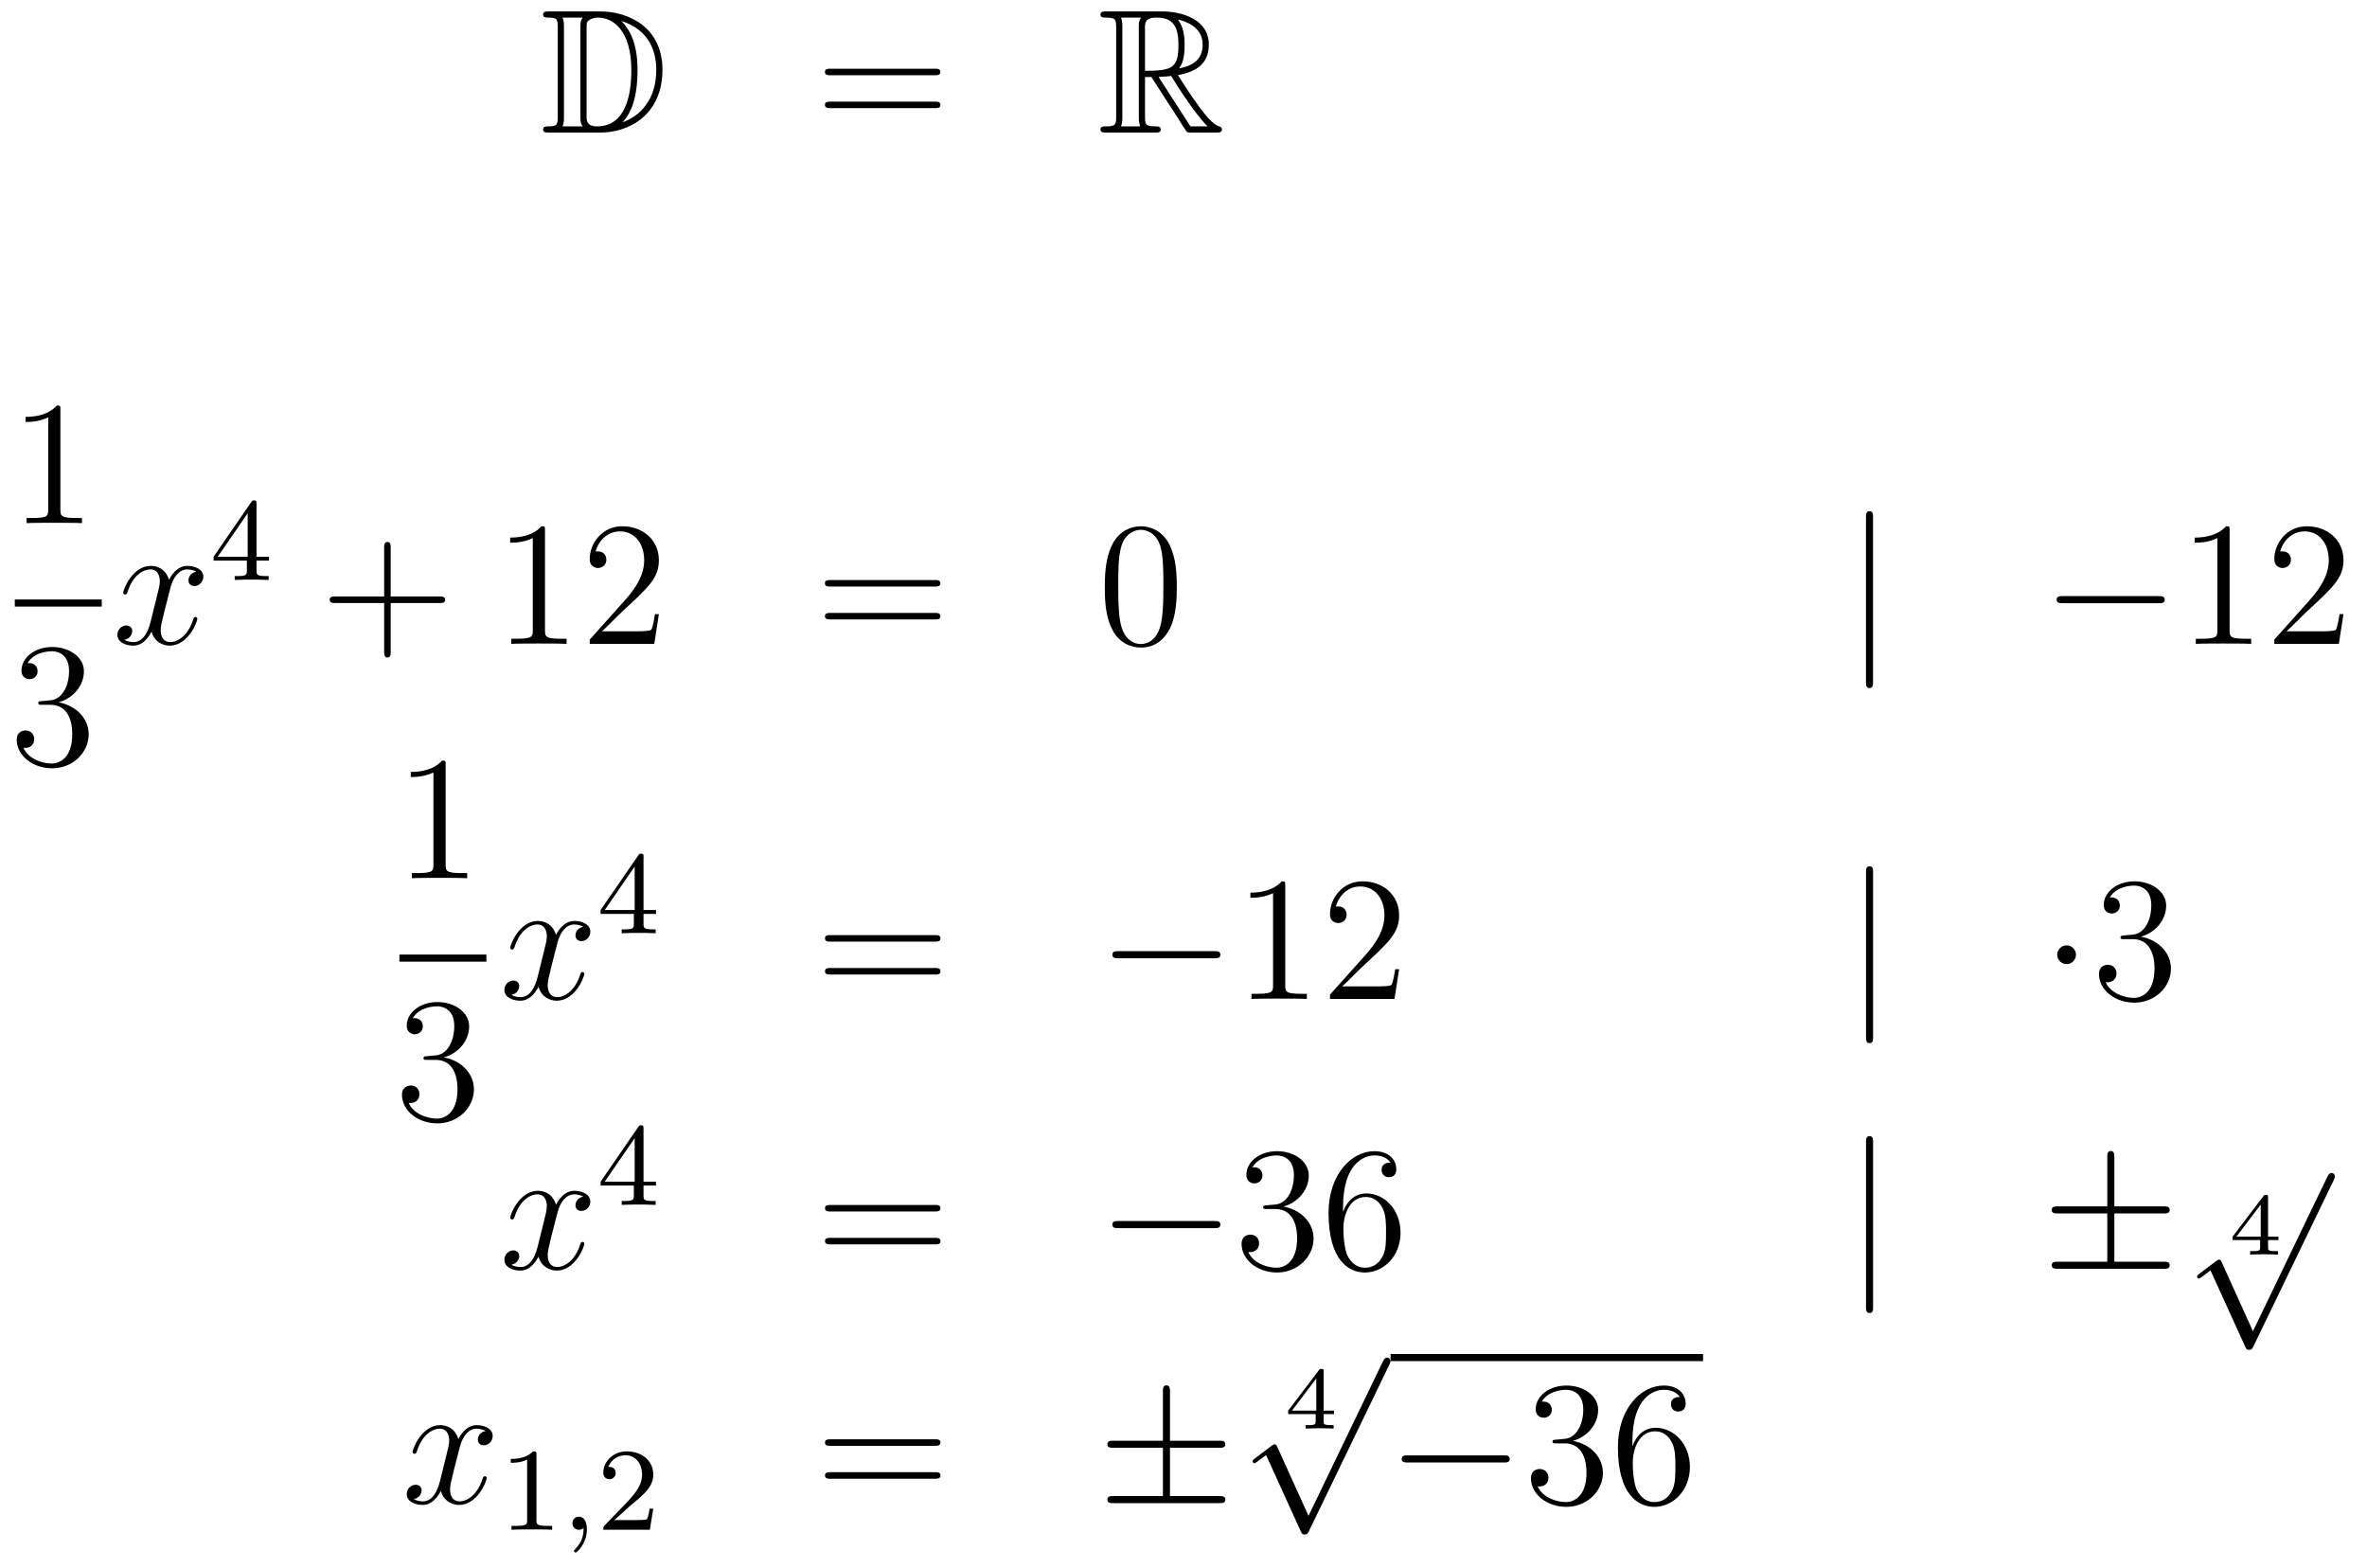 <?xml version='1.0'?>
<!-- This file was generated by dvisvgm 1.14.1 -->
<svg height='106pt' version='1.1' viewBox='0 -106 160 106' width='160pt' xmlns='http://www.w3.org/2000/svg' xmlns:xlink='http://www.w3.org/1999/xlink'>
<g id='page1'>
<g transform='matrix(1 0 0 1 -134 559)'>
<path d='M171.118 -664.228C170.903 -664.228 170.711 -664.228 170.711 -664.013C170.711 -663.81 170.938 -663.81 171.034 -663.81C171.656 -663.81 171.703 -663.714 171.703 -663.129V-657.14C171.703 -656.554 171.656 -656.458 171.046 -656.458C170.927 -656.458 170.711 -656.458 170.711 -656.255C170.711 -656.04 170.903 -656.04 171.118 -656.04H174.561C176.652 -656.04 178.78 -657.343 178.78 -660.284C178.78 -663.141 176.509 -664.228 174.573 -664.228H171.118ZM176.031 -663.571C177.74 -663.021 178.362 -661.706 178.362 -660.284C178.362 -658.252 177.262 -657.152 176.079 -656.733C176.856 -657.546 177.095 -658.873 177.095 -660.26C177.095 -661.981 176.628 -662.926 176.019 -663.571H176.031ZM172.026 -656.458C172.122 -656.673 172.122 -656.96 172.122 -657.116V-663.153C172.122 -663.308 172.122 -663.595 172.026 -663.81H173.389C173.233 -663.631 173.233 -663.368 173.233 -663.201V-657.068C173.233 -656.889 173.233 -656.65 173.389 -656.458H172.026ZM173.652 -663.165C173.652 -663.427 173.652 -663.535 173.867 -663.667C173.975 -663.75 174.19 -663.81 174.441 -663.81C175.445 -663.81 176.676 -662.926 176.676 -660.26C176.676 -658.742 176.366 -656.458 174.357 -656.458C173.652 -656.458 173.652 -656.877 173.652 -657.104V-663.165Z' fill-rule='evenodd'/>
<path d='M197.185 -659.913C197.353 -659.913 197.568 -659.913 197.568 -660.128C197.568 -660.355 197.365 -660.355 197.185 -660.355H190.145C189.977 -660.355 189.762 -660.355 189.762 -660.14C189.762 -659.913 189.966 -659.913 190.145 -659.913H197.185ZM197.185 -657.69C197.353 -657.69 197.568 -657.69 197.568 -657.905C197.568 -658.132 197.365 -658.132 197.185 -658.132H190.145C189.977 -658.132 189.762 -658.132 189.762 -657.917C189.762 -657.69 189.966 -657.69 190.145 -657.69H197.185Z' fill-rule='evenodd'/>
<path d='M211.398 -659.793H211.828L213.622 -657.02C213.74 -656.829 214.027 -656.363 214.159 -656.183C214.243 -656.04 214.278 -656.04 214.554 -656.04H216.203C216.419 -656.04 216.598 -656.04 216.598 -656.255C216.598 -656.351 216.526 -656.434 216.419 -656.458C215.976 -656.554 215.39 -657.343 215.104 -657.726C215.02 -657.845 214.422 -658.634 213.622 -659.925C214.685 -660.116 215.713 -660.571 215.713 -661.993C215.713 -663.655 213.955 -664.228 212.545 -664.228H208.792C208.577 -664.228 208.385 -664.228 208.385 -664.013C208.385 -663.81 208.613 -663.81 208.708 -663.81C209.389 -663.81 209.449 -663.727 209.449 -663.129V-657.14C209.449 -656.542 209.389 -656.458 208.708 -656.458C208.613 -656.458 208.385 -656.458 208.385 -656.255C208.385 -656.04 208.577 -656.04 208.792 -656.04H212.068C212.282 -656.04 212.461 -656.04 212.461 -656.255C212.461 -656.458 212.258 -656.458 212.126 -656.458C211.446 -656.458 211.398 -656.554 211.398 -657.14V-659.793ZM213.704 -660.379C214.039 -660.822 214.075 -661.455 214.075 -661.981C214.075 -662.555 214.003 -663.188 213.622 -663.679C214.111 -663.571 215.294 -663.201 215.294 -661.993C215.294 -661.216 214.936 -660.607 213.704 -660.379ZM211.398 -663.165C211.398 -663.416 211.398 -663.81 212.138 -663.81C213.155 -663.81 213.658 -663.392 213.658 -661.981C213.658 -660.439 213.287 -660.212 211.398 -660.212V-663.165ZM209.772 -656.458C209.867 -656.673 209.867 -657.008 209.867 -657.116V-663.153C209.867 -663.272 209.867 -663.595 209.772 -663.81H211.134C210.979 -663.619 210.979 -663.38 210.979 -663.201V-657.116C210.979 -656.996 210.979 -656.673 211.075 -656.458H209.772ZM212.318 -659.793C212.401 -659.806 212.449 -659.817 212.545 -659.817C212.724 -659.817 212.987 -659.841 213.167 -659.865C213.346 -659.578 214.637 -657.451 215.629 -656.458H214.47L212.318 -659.793Z' fill-rule='evenodd'/>
<path d='M138.083 -637.302C138.083 -637.578 138.083 -637.589 137.844 -637.589C137.557 -637.267 136.959 -636.824 135.728 -636.824V-636.478C136.003 -636.478 136.6 -636.478 137.258 -636.788V-630.56C137.258 -630.13 137.222 -629.987 136.17 -629.987H135.8V-629.64C136.122 -629.664 137.282 -629.664 137.676 -629.664C138.071 -629.664 139.218 -629.664 139.541 -629.64V-629.987H139.171C138.119 -629.987 138.083 -630.13 138.083 -630.56V-637.302Z' fill-rule='evenodd'/>
<path d='M135 -624H140.879V-624.48H135'/>
<path d='M136.84 -617.612C136.636 -617.6 136.588 -617.587 136.588 -617.48C136.588 -617.361 136.648 -617.361 136.863 -617.361H137.413C138.429 -617.361 138.884 -616.524 138.884 -615.376C138.884 -613.81 138.071 -613.392 137.485 -613.392C136.911 -613.392 135.931 -613.667 135.584 -614.456C135.967 -614.396 136.313 -614.611 136.313 -615.041C136.313 -615.388 136.062 -615.627 135.728 -615.627C135.441 -615.627 135.13 -615.46 135.13 -615.006C135.13 -613.942 136.194 -613.069 137.521 -613.069C138.943 -613.069 139.995 -614.157 139.995 -615.364C139.995 -616.464 139.111 -617.325 137.963 -617.528C139.003 -617.827 139.673 -618.699 139.673 -619.632C139.673 -620.576 138.693 -621.269 137.533 -621.269C136.338 -621.269 135.453 -620.54 135.453 -619.668C135.453 -619.189 135.823 -619.094 136.003 -619.094C136.254 -619.094 136.541 -619.273 136.541 -619.632C136.541 -620.014 136.254 -620.182 135.991 -620.182C135.919 -620.182 135.895 -620.182 135.859 -620.17C136.313 -620.982 137.437 -620.982 137.497 -620.982C137.892 -620.982 138.668 -620.803 138.668 -619.632C138.668 -619.405 138.633 -618.735 138.286 -618.221C137.928 -617.695 137.521 -617.659 137.198 -617.647L136.84 -617.612Z' fill-rule='evenodd'/>
<path d='M147.266 -626.357C146.884 -626.286 146.74 -625.999 146.74 -625.772C146.74 -625.485 146.967 -625.389 147.135 -625.389C147.493 -625.389 147.744 -625.7 147.744 -626.022C147.744 -626.525 147.171 -626.752 146.668 -626.752C145.939 -626.752 145.533 -626.034 145.425 -625.807C145.15 -626.704 144.409 -626.752 144.194 -626.752C142.975 -626.752 142.329 -625.186 142.329 -624.923C142.329 -624.875 142.377 -624.815 142.461 -624.815C142.556 -624.815 142.58 -624.887 142.604 -624.935C143.011 -626.262 143.812 -626.513 144.158 -626.513C144.696 -626.513 144.804 -626.011 144.804 -625.724C144.804 -625.461 144.732 -625.186 144.588 -624.612L144.182 -622.974C144.003 -622.257 143.656 -621.6 143.022 -621.6C142.963 -621.6 142.664 -621.6 142.413 -621.755C142.843 -621.839 142.939 -622.197 142.939 -622.341C142.939 -622.58 142.76 -622.723 142.533 -622.723C142.246 -622.723 141.935 -622.472 141.935 -622.09C141.935 -621.588 142.497 -621.36 143.011 -621.36C143.584 -621.36 143.991 -621.815 144.242 -622.305C144.433 -621.6 145.031 -621.36 145.473 -621.36C146.693 -621.36 147.338 -622.927 147.338 -623.189C147.338 -623.249 147.29 -623.297 147.218 -623.297C147.111 -623.297 147.099 -623.237 147.063 -623.142C146.74 -622.09 146.047 -621.6 145.509 -621.6C145.091 -621.6 144.863 -621.91 144.863 -622.4C144.863 -622.663 144.911 -622.855 145.103 -623.644L145.521 -625.269C145.7 -625.987 146.107 -626.513 146.657 -626.513C146.681 -626.513 147.015 -626.513 147.266 -626.357Z' fill-rule='evenodd'/>
<path d='M151.34 -630.956C151.34 -631.115 151.34 -631.179 151.172 -631.179C151.069 -631.179 151.061 -631.171 150.981 -631.059L148.439 -627.37V-627.107H150.686V-626.445C150.686 -626.151 150.662 -626.063 150.049 -626.063H149.865V-625.8C150.543 -625.824 150.559 -625.824 151.013 -625.824S151.483 -625.824 152.16 -625.8V-626.063H151.977C151.363 -626.063 151.34 -626.151 151.34 -626.445V-627.107H152.184V-627.37H151.34V-630.956ZM150.742 -630.31V-627.37H148.718L150.742 -630.31Z' fill-rule='evenodd'/>
<path d='M160.41 -624.241H163.709C163.876 -624.241 164.092 -624.241 164.092 -624.457C164.092 -624.684 163.888 -624.684 163.709 -624.684H160.41V-627.983C160.41 -628.15 160.41 -628.366 160.194 -628.366C159.968 -628.366 159.968 -628.162 159.968 -627.983V-624.684H156.668C156.501 -624.684 156.286 -624.684 156.286 -624.468C156.286 -624.241 156.489 -624.241 156.668 -624.241H159.968V-620.942C159.968 -620.775 159.968 -620.56 160.182 -620.56C160.41 -620.56 160.41 -620.763 160.41 -620.942V-624.241Z' fill-rule='evenodd'/>
<path d='M170.84 -629.142C170.84 -629.418 170.84 -629.429 170.601 -629.429C170.314 -629.107 169.716 -628.664 168.485 -628.664V-628.318C168.76 -628.318 169.358 -628.318 170.015 -628.628V-622.4C170.015 -621.97 169.979 -621.827 168.927 -621.827H168.557V-621.48C168.879 -621.504 170.039 -621.504 170.433 -621.504C170.828 -621.504 171.976 -621.504 172.298 -621.48V-621.827H171.928C170.876 -621.827 170.84 -621.97 170.84 -622.4V-629.142ZM178.537 -623.488H178.274C178.238 -623.285 178.142 -622.627 178.023 -622.436C177.939 -622.329 177.258 -622.329 176.899 -622.329H174.688C175.011 -622.604 175.74 -623.369 176.051 -623.656C177.867 -625.329 178.537 -625.951 178.537 -627.134C178.537 -628.509 177.449 -629.429 176.062 -629.429C174.676 -629.429 173.863 -628.246 173.863 -627.218C173.863 -626.608 174.389 -626.608 174.425 -626.608C174.676 -626.608 174.987 -626.787 174.987 -627.17C174.987 -627.505 174.759 -627.732 174.425 -627.732C174.317 -627.732 174.293 -627.732 174.257 -627.72C174.485 -628.533 175.13 -629.083 175.907 -629.083C176.923 -629.083 177.545 -628.234 177.545 -627.134C177.545 -626.118 176.959 -625.233 176.278 -624.468L173.863 -621.767V-621.48H178.226L178.537 -623.488Z' fill-rule='evenodd'/>
<path d='M197.184 -625.353C197.351 -625.353 197.567 -625.353 197.567 -625.568C197.567 -625.795 197.364 -625.795 197.184 -625.795H190.143C189.976 -625.795 189.761 -625.795 189.761 -625.58C189.761 -625.353 189.964 -625.353 190.143 -625.353H197.184ZM197.184 -623.13C197.351 -623.13 197.567 -623.13 197.567 -623.345C197.567 -623.572 197.364 -623.572 197.184 -623.572H190.143C189.976 -623.572 189.761 -623.572 189.761 -623.357C189.761 -623.13 189.964 -623.13 190.143 -623.13H197.184Z' fill-rule='evenodd'/>
<path d='M213.547 -625.305C213.547 -626.298 213.488 -627.266 213.058 -628.174C212.568 -629.167 211.706 -629.429 211.121 -629.429C210.427 -629.429 209.579 -629.083 209.136 -628.091C208.802 -627.337 208.682 -626.596 208.682 -625.305C208.682 -624.146 208.766 -623.273 209.196 -622.424C209.663 -621.516 210.487 -621.229 211.109 -621.229C212.149 -621.229 212.747 -621.851 213.094 -622.544C213.523 -623.44 213.547 -624.612 213.547 -625.305ZM211.109 -621.468C210.726 -621.468 209.95 -621.683 209.722 -622.986C209.591 -623.703 209.591 -624.612 209.591 -625.449C209.591 -626.429 209.591 -627.313 209.782 -628.019C209.986 -628.82 210.595 -629.19 211.109 -629.19C211.564 -629.19 212.256 -628.915 212.484 -627.888C212.639 -627.206 212.639 -626.262 212.639 -625.449C212.639 -624.648 212.639 -623.739 212.508 -623.01C212.281 -621.695 211.528 -621.468 211.109 -621.468Z' fill-rule='evenodd'/>
<path d='M260.611 -630.015C260.611 -630.23 260.611 -630.446 260.372 -630.446C260.134 -630.446 260.134 -630.23 260.134 -630.015V-618.922C260.134 -618.707 260.134 -618.492 260.372 -618.492C260.611 -618.492 260.611 -618.707 260.611 -618.922V-630.015Z' fill-rule='evenodd'/>
<path d='M279.908 -624.229C280.111 -624.229 280.327 -624.229 280.327 -624.468C280.327 -624.708 280.111 -624.708 279.908 -624.708H273.442C273.238 -624.708 273.023 -624.708 273.023 -624.468C273.023 -624.229 273.238 -624.229 273.442 -624.229H279.908Z' fill-rule='evenodd'/>
<path d='M284.712 -629.142C284.712 -629.418 284.712 -629.429 284.472 -629.429C284.185 -629.107 283.588 -628.664 282.356 -628.664V-628.318C282.631 -628.318 283.229 -628.318 283.886 -628.628V-622.4C283.886 -621.97 283.85 -621.827 282.799 -621.827H282.428V-621.48C282.751 -621.504 283.91 -621.504 284.305 -621.504C284.7 -621.504 285.847 -621.504 286.17 -621.48V-621.827H285.799C284.748 -621.827 284.712 -621.97 284.712 -622.4V-629.142ZM292.409 -623.488H292.146C292.11 -623.285 292.014 -622.627 291.894 -622.436C291.811 -622.329 291.13 -622.329 290.771 -622.329H288.559C288.882 -622.604 289.612 -623.369 289.922 -623.656C291.739 -625.329 292.409 -625.951 292.409 -627.134C292.409 -628.509 291.32 -629.429 289.934 -629.429C288.547 -629.429 287.735 -628.246 287.735 -627.218C287.735 -626.608 288.26 -626.608 288.296 -626.608C288.547 -626.608 288.858 -626.787 288.858 -627.17C288.858 -627.505 288.631 -627.732 288.296 -627.732C288.188 -627.732 288.164 -627.732 288.128 -627.72C288.356 -628.533 289.002 -629.083 289.778 -629.083C290.795 -629.083 291.416 -628.234 291.416 -627.134C291.416 -626.118 290.831 -625.233 290.149 -624.468L287.735 -621.767V-621.48H292.098L292.409 -623.488Z' fill-rule='evenodd'/>
<path d='M164.123 -613.302C164.123 -613.578 164.123 -613.589 163.884 -613.589C163.597 -613.267 162.999 -612.824 161.768 -612.824V-612.478C162.043 -612.478 162.64 -612.478 163.298 -612.788V-606.56C163.298 -606.13 163.262 -605.987 162.21 -605.987H161.84V-605.64C162.162 -605.664 163.322 -605.664 163.716 -605.664C164.111 -605.664 165.258 -605.664 165.581 -605.64V-605.987H165.211C164.159 -605.987 164.123 -606.13 164.123 -606.56V-613.302Z' fill-rule='evenodd'/>
<path d='M161 -600H166.879V-600.48H161'/>
<path d='M162.88 -593.611C162.676 -593.599 162.628 -593.587 162.628 -593.48C162.628 -593.36 162.688 -593.36 162.903 -593.36H163.453C164.469 -593.36 164.924 -592.524 164.924 -591.377C164.924 -589.81 164.111 -589.392 163.525 -589.392C162.951 -589.392 161.971 -589.667 161.624 -590.455C162.007 -590.396 162.353 -590.611 162.353 -591.041C162.353 -591.388 162.102 -591.628 161.768 -591.628C161.481 -591.628 161.17 -591.46 161.17 -591.006C161.17 -589.942 162.234 -589.069 163.561 -589.069C164.983 -589.069 166.035 -590.156 166.035 -591.364C166.035 -592.464 165.151 -593.324 164.003 -593.528C165.043 -593.826 165.713 -594.7 165.713 -595.632C165.713 -596.576 164.733 -597.269 163.573 -597.269C162.378 -597.269 161.493 -596.54 161.493 -595.668C161.493 -595.189 161.863 -595.093 162.043 -595.093C162.294 -595.093 162.581 -595.273 162.581 -595.632C162.581 -596.015 162.294 -596.182 162.031 -596.182C161.959 -596.182 161.935 -596.182 161.899 -596.17C162.353 -596.982 163.477 -596.982 163.537 -596.982C163.932 -596.982 164.708 -596.803 164.708 -595.632C164.708 -595.405 164.673 -594.736 164.326 -594.221C163.968 -593.695 163.561 -593.659 163.238 -593.647L162.88 -593.611Z' fill-rule='evenodd'/>
<path d='M173.426 -602.357C173.044 -602.286 172.9 -601.999 172.9 -601.772C172.9 -601.485 173.127 -601.389 173.295 -601.389C173.653 -601.389 173.904 -601.7 173.904 -602.022C173.904 -602.525 173.331 -602.752 172.828 -602.752C172.099 -602.752 171.693 -602.034 171.585 -601.807C171.31 -602.704 170.569 -602.752 170.354 -602.752C169.135 -602.752 168.489 -601.186 168.489 -600.923C168.489 -600.875 168.537 -600.815 168.621 -600.815C168.716 -600.815 168.74 -600.887 168.764 -600.935C169.171 -602.262 169.972 -602.513 170.318 -602.513C170.856 -602.513 170.964 -602.011 170.964 -601.724C170.964 -601.461 170.892 -601.186 170.748 -600.612L170.342 -598.974C170.163 -598.256 169.816 -597.6 169.182 -597.6C169.123 -597.6 168.824 -597.6 168.573 -597.755C169.003 -597.839 169.099 -598.198 169.099 -598.34C169.099 -598.579 168.92 -598.723 168.693 -598.723C168.406 -598.723 168.095 -598.472 168.095 -598.09C168.095 -597.588 168.657 -597.36 169.171 -597.36C169.744 -597.36 170.151 -597.815 170.402 -598.304C170.593 -597.6 171.191 -597.36 171.633 -597.36C172.853 -597.36 173.498 -598.926 173.498 -599.189C173.498 -599.249 173.45 -599.297 173.378 -599.297C173.271 -599.297 173.259 -599.237 173.223 -599.142C172.9 -598.09 172.207 -597.6 171.669 -597.6C171.251 -597.6 171.023 -597.911 171.023 -598.4C171.023 -598.663 171.071 -598.855 171.263 -599.644L171.681 -601.269C171.86 -601.987 172.267 -602.513 172.817 -602.513C172.841 -602.513 173.175 -602.513 173.426 -602.357Z' fill-rule='evenodd'/>
<path d='M177.5 -607.076C177.5 -607.235 177.5 -607.299 177.332 -607.299C177.229 -607.299 177.221 -607.291 177.141 -607.179L174.599 -603.49V-603.227H176.846V-602.565C176.846 -602.271 176.822 -602.183 176.209 -602.183H176.025V-601.92C176.703 -601.944 176.719 -601.944 177.173 -601.944S177.643 -601.944 178.32 -601.92V-602.183H178.137C177.523 -602.183 177.5 -602.271 177.5 -602.565V-603.227H178.344V-603.49H177.5V-607.076ZM176.902 -606.43V-603.49H174.878L176.902 -606.43Z' fill-rule='evenodd'/>
<path d='M197.189 -601.353C197.357 -601.353 197.572 -601.353 197.572 -601.568C197.572 -601.795 197.369 -601.795 197.189 -601.795H190.148C189.981 -601.795 189.766 -601.795 189.766 -601.58C189.766 -601.353 189.969 -601.353 190.148 -601.353H197.189ZM197.189 -599.13C197.357 -599.13 197.572 -599.13 197.572 -599.345C197.572 -599.572 197.369 -599.572 197.189 -599.572H190.148C189.981 -599.572 189.766 -599.572 189.766 -599.357C189.766 -599.13 189.969 -599.13 190.148 -599.13H197.189Z' fill-rule='evenodd'/>
<path d='M216.076 -600.229C216.278 -600.229 216.493 -600.229 216.493 -600.468C216.493 -600.708 216.278 -600.708 216.076 -600.708H209.608C209.405 -600.708 209.189 -600.708 209.189 -600.468C209.189 -600.229 209.405 -600.229 209.608 -600.229H216.076Z' fill-rule='evenodd'/>
<path d='M220.878 -605.142C220.878 -605.418 220.878 -605.429 220.639 -605.429C220.352 -605.107 219.755 -604.664 218.524 -604.664V-604.318C218.798 -604.318 219.396 -604.318 220.054 -604.628V-598.4C220.054 -597.97 220.018 -597.827 218.965 -597.827H218.596V-597.48C218.917 -597.504 220.078 -597.504 220.471 -597.504C220.866 -597.504 222.014 -597.504 222.337 -597.48V-597.827H221.966C220.914 -597.827 220.878 -597.97 220.878 -598.4V-605.142ZM228.575 -599.489H228.312C228.276 -599.285 228.181 -598.627 228.061 -598.436C227.977 -598.328 227.296 -598.328 226.938 -598.328H224.726C225.049 -598.603 225.778 -599.369 226.088 -599.656C227.905 -601.329 228.575 -601.951 228.575 -603.134C228.575 -604.509 227.488 -605.429 226.1 -605.429C224.714 -605.429 223.901 -604.246 223.901 -603.218C223.901 -602.608 224.428 -602.608 224.462 -602.608C224.714 -602.608 225.025 -602.787 225.025 -603.17C225.025 -603.505 224.797 -603.732 224.462 -603.732C224.356 -603.732 224.332 -603.732 224.296 -603.72C224.522 -604.533 225.168 -605.083 225.946 -605.083C226.961 -605.083 227.582 -604.234 227.582 -603.134C227.582 -602.118 226.997 -601.233 226.316 -600.468L223.901 -597.767V-597.48H228.264L228.575 -599.489Z' fill-rule='evenodd'/>
<path d='M260.614 -606.015C260.614 -606.23 260.614 -606.446 260.375 -606.446S260.136 -606.23 260.136 -606.015V-594.922C260.136 -594.707 260.136 -594.492 260.375 -594.492S260.614 -594.707 260.614 -594.922V-606.015Z' fill-rule='evenodd'/>
<path d='M274.328 -600.468C274.328 -600.815 274.042 -601.102 273.695 -601.102C273.348 -601.102 273.061 -600.815 273.061 -600.468C273.061 -600.122 273.348 -599.834 273.695 -599.834C274.042 -599.834 274.328 -600.122 274.328 -600.468Z' fill-rule='evenodd'/>
<path d='M277.591 -601.772C277.388 -601.76 277.34 -601.747 277.34 -601.64C277.34 -601.521 277.4 -601.521 277.615 -601.521H278.166C279.181 -601.521 279.636 -600.684 279.636 -599.537C279.636 -597.97 278.822 -597.552 278.237 -597.552C277.663 -597.552 276.683 -597.827 276.336 -598.615C276.719 -598.556 277.066 -598.771 277.066 -599.201C277.066 -599.548 276.815 -599.788 276.48 -599.788C276.193 -599.788 275.882 -599.62 275.882 -599.166C275.882 -598.102 276.946 -597.229 278.273 -597.229C279.696 -597.229 280.747 -598.316 280.747 -599.524C280.747 -600.624 279.863 -601.485 278.716 -601.688C279.755 -601.987 280.424 -602.859 280.424 -603.792C280.424 -604.736 279.444 -605.429 278.285 -605.429C277.09 -605.429 276.205 -604.7 276.205 -603.828C276.205 -603.349 276.576 -603.254 276.755 -603.254C277.006 -603.254 277.292 -603.433 277.292 -603.792C277.292 -604.174 277.006 -604.342 276.743 -604.342C276.671 -604.342 276.647 -604.342 276.612 -604.33C277.066 -605.142 278.189 -605.142 278.249 -605.142C278.644 -605.142 279.42 -604.963 279.42 -603.792C279.42 -603.565 279.385 -602.895 279.038 -602.381C278.68 -601.855 278.273 -601.819 277.95 -601.807L277.591 -601.772Z' fill-rule='evenodd'/>
<path d='M173.426 -584.117C173.044 -584.046 172.9 -583.759 172.9 -583.531C172.9 -583.244 173.127 -583.15 173.295 -583.15C173.653 -583.15 173.904 -583.459 173.904 -583.782C173.904 -584.285 173.331 -584.512 172.828 -584.512C172.099 -584.512 171.693 -583.794 171.585 -583.567C171.31 -584.464 170.569 -584.512 170.354 -584.512C169.135 -584.512 168.489 -582.946 168.489 -582.683C168.489 -582.635 168.537 -582.575 168.621 -582.575C168.716 -582.575 168.74 -582.647 168.764 -582.695C169.171 -584.022 169.972 -584.273 170.318 -584.273C170.856 -584.273 170.964 -583.771 170.964 -583.483C170.964 -583.22 170.892 -582.946 170.748 -582.372L170.342 -580.734C170.163 -580.016 169.816 -579.36 169.182 -579.36C169.123 -579.36 168.824 -579.36 168.573 -579.515C169.003 -579.599 169.099 -579.958 169.099 -580.1C169.099 -580.339 168.92 -580.483 168.693 -580.483C168.406 -580.483 168.095 -580.232 168.095 -579.85C168.095 -579.348 168.657 -579.12 169.171 -579.12C169.744 -579.12 170.151 -579.575 170.402 -580.064C170.593 -579.36 171.191 -579.12 171.633 -579.12C172.853 -579.12 173.498 -580.686 173.498 -580.949C173.498 -581.009 173.45 -581.057 173.378 -581.057C173.271 -581.057 173.259 -580.997 173.223 -580.902C172.9 -579.85 172.207 -579.36 171.669 -579.36C171.251 -579.36 171.023 -579.671 171.023 -580.16C171.023 -580.423 171.071 -580.615 171.263 -581.404L171.681 -583.03C171.86 -583.746 172.267 -584.273 172.817 -584.273C172.841 -584.273 173.175 -584.273 173.426 -584.117Z' fill-rule='evenodd'/>
<path d='M177.5 -588.715C177.5 -588.875 177.5 -588.938 177.332 -588.938C177.229 -588.938 177.221 -588.931 177.141 -588.82L174.599 -585.13V-584.867H176.846V-584.206C176.846 -583.91 176.822 -583.823 176.209 -583.823H176.025V-583.56C176.703 -583.584 176.719 -583.584 177.173 -583.584S177.643 -583.584 178.32 -583.56V-583.823H178.137C177.523 -583.823 177.5 -583.91 177.5 -584.206V-584.867H178.344V-585.13H177.5V-588.715ZM176.902 -588.07V-585.13H174.878L176.902 -588.07Z' fill-rule='evenodd'/>
<path d='M197.189 -583.114C197.357 -583.114 197.572 -583.114 197.572 -583.328C197.572 -583.555 197.369 -583.555 197.189 -583.555H190.148C189.981 -583.555 189.766 -583.555 189.766 -583.34C189.766 -583.114 189.969 -583.114 190.148 -583.114H197.189ZM197.189 -580.89C197.357 -580.89 197.572 -580.89 197.572 -581.105C197.572 -581.332 197.369 -581.332 197.189 -581.332H190.148C189.981 -581.332 189.766 -581.332 189.766 -581.117C189.766 -580.89 189.969 -580.89 190.148 -580.89H197.189Z' fill-rule='evenodd'/>
<path d='M216.076 -581.989C216.278 -581.989 216.493 -581.989 216.493 -582.228C216.493 -582.468 216.278 -582.468 216.076 -582.468H209.608C209.405 -582.468 209.189 -582.468 209.189 -582.228C209.189 -581.989 209.405 -581.989 209.608 -581.989H216.076Z' fill-rule='evenodd'/>
<path d='M219.635 -583.531C219.432 -583.519 219.384 -583.507 219.384 -583.4C219.384 -583.28 219.444 -583.28 219.659 -583.28H220.208C221.225 -583.28 221.68 -582.444 221.68 -581.297C221.68 -579.73 220.866 -579.312 220.28 -579.312C219.707 -579.312 218.726 -579.587 218.38 -580.375C218.762 -580.316 219.109 -580.531 219.109 -580.961C219.109 -581.308 218.858 -581.548 218.524 -581.548C218.237 -581.548 217.926 -581.38 217.926 -580.926C217.926 -579.862 218.989 -578.989 220.316 -578.989C221.738 -578.989 222.791 -580.076 222.791 -581.284C222.791 -582.384 221.906 -583.244 220.758 -583.448C221.798 -583.746 222.468 -584.62 222.468 -585.552C222.468 -586.496 221.488 -587.189 220.328 -587.189C219.133 -587.189 218.249 -586.46 218.249 -585.588C218.249 -585.109 218.618 -585.013 218.798 -585.013C219.049 -585.013 219.336 -585.193 219.336 -585.552C219.336 -585.935 219.049 -586.102 218.786 -586.102C218.714 -586.102 218.69 -586.102 218.654 -586.09C219.109 -586.902 220.232 -586.902 220.292 -586.902C220.687 -586.902 221.464 -586.723 221.464 -585.552C221.464 -585.325 221.429 -584.656 221.082 -584.141C220.723 -583.615 220.316 -583.579 219.994 -583.567L219.635 -583.531ZM224.785 -583.4C224.785 -586.424 226.256 -586.902 226.902 -586.902C227.332 -586.902 227.762 -586.771 227.989 -586.412C227.846 -586.412 227.392 -586.412 227.392 -585.922C227.392 -585.659 227.572 -585.432 227.882 -585.432C228.181 -585.432 228.384 -585.612 228.384 -585.958C228.384 -586.579 227.929 -587.189 226.89 -587.189C225.384 -587.189 223.805 -585.648 223.805 -583.018C223.805 -579.73 225.24 -578.989 226.256 -578.989C227.56 -578.989 228.671 -580.124 228.671 -581.678C228.671 -583.268 227.56 -584.333 226.364 -584.333C225.3 -584.333 224.905 -583.412 224.785 -583.078V-583.4ZM226.256 -579.312C225.503 -579.312 225.144 -579.982 225.037 -580.232C224.929 -580.543 224.809 -581.129 224.809 -581.965C224.809 -582.91 225.24 -584.094 226.316 -584.094C226.973 -584.094 227.32 -583.651 227.5 -583.244C227.69 -582.802 227.69 -582.205 227.69 -581.69C227.69 -581.081 227.69 -580.543 227.464 -580.088C227.165 -579.515 226.734 -579.312 226.256 -579.312Z' fill-rule='evenodd'/>
<path d='M260.614 -587.776C260.614 -587.99 260.614 -588.205 260.375 -588.205S260.136 -587.99 260.136 -587.776V-576.682C260.136 -576.467 260.136 -576.252 260.375 -576.252S260.614 -576.467 260.614 -576.682V-587.776Z' fill-rule='evenodd'/>
<path d='M276.922 -582.982H280.246C280.448 -582.982 280.663 -582.982 280.663 -583.22S280.448 -583.459 280.246 -583.459H276.922V-586.759C276.922 -586.95 276.922 -587.202 276.683 -587.202S276.444 -586.986 276.444 -586.795V-583.459H273.108C272.905 -583.459 272.69 -583.459 272.69 -583.22S272.905 -582.982 273.108 -582.982H276.444V-579.718H273.108C272.905 -579.718 272.69 -579.718 272.69 -579.479S272.905 -579.24 273.108 -579.24H280.246C280.448 -579.24 280.663 -579.24 280.663 -579.479S280.448 -579.718 280.246 -579.718H276.922V-582.982Z' fill-rule='evenodd'/>
<path d='M288.012 -581.18V-581.413H287.312V-584.054C287.312 -584.191 287.312 -584.233 287.162 -584.233C287.056 -584.233 287.044 -584.215 286.99 -584.143L284.915 -581.413V-581.18H286.775V-580.702C286.775 -580.505 286.775 -580.433 286.272 -580.433H286.099V-580.2C286.218 -580.206 286.781 -580.224 287.044 -580.224C287.306 -580.224 287.868 -580.206 287.988 -580.2V-580.433H287.815C287.312 -580.433 287.312 -580.505 287.312 -580.702V-581.18H288.012ZM286.817 -583.582V-581.413H285.172L286.817 -583.582Z' fill-rule='evenodd'/>
<path d='M286.29 -575.02L284.186 -579.67C284.102 -579.86 284.042 -579.86 284.006 -579.86C283.996 -579.86 283.936 -579.86 283.804 -579.764L282.668 -578.904C282.512 -578.785 282.512 -578.749 282.512 -578.713C282.512 -578.653 282.548 -578.581 282.632 -578.581C282.704 -578.581 282.907 -578.749 283.039 -578.845C283.11 -578.904 283.29 -579.036 283.421 -579.132L285.776 -573.955C285.859 -573.764 285.919 -573.764 286.027 -573.764C286.206 -573.764 286.242 -573.836 286.326 -574.003L291.754 -585.24C291.836 -585.408 291.836 -585.455 291.836 -585.479C291.836 -585.599 291.742 -585.718 291.598 -585.718C291.502 -585.718 291.419 -585.659 291.323 -585.467L286.29 -575.02Z' fill-rule='evenodd'/>
<path d='M166.826 -568.277C166.444 -568.206 166.3 -567.919 166.3 -567.691C166.3 -567.404 166.527 -567.31 166.695 -567.31C167.053 -567.31 167.304 -567.619 167.304 -567.942C167.304 -568.445 166.731 -568.672 166.228 -568.672C165.499 -568.672 165.093 -567.954 164.985 -567.727C164.71 -568.624 163.969 -568.672 163.754 -568.672C162.535 -568.672 161.889 -567.106 161.889 -566.843C161.889 -566.795 161.937 -566.735 162.021 -566.735C162.116 -566.735 162.14 -566.807 162.164 -566.855C162.571 -568.182 163.372 -568.433 163.718 -568.433C164.256 -568.433 164.364 -567.931 164.364 -567.643C164.364 -567.38 164.292 -567.106 164.148 -566.532L163.742 -564.894C163.563 -564.176 163.216 -563.52 162.582 -563.52C162.523 -563.52 162.224 -563.52 161.973 -563.675C162.403 -563.759 162.499 -564.118 162.499 -564.26C162.499 -564.499 162.32 -564.643 162.093 -564.643C161.806 -564.643 161.495 -564.392 161.495 -564.01C161.495 -563.508 162.057 -563.28 162.571 -563.28C163.144 -563.28 163.551 -563.735 163.802 -564.224C163.993 -563.52 164.591 -563.28 165.033 -563.28C166.253 -563.28 166.898 -564.846 166.898 -565.109C166.898 -565.169 166.85 -565.217 166.778 -565.217C166.671 -565.217 166.659 -565.157 166.623 -565.062C166.3 -564.01 165.607 -563.52 165.069 -563.52C164.651 -563.52 164.423 -563.831 164.423 -564.32C164.423 -564.583 164.471 -564.775 164.663 -565.564L165.081 -567.19C165.26 -567.906 165.667 -568.433 166.217 -568.433C166.241 -568.433 166.575 -568.433 166.826 -568.277Z' fill-rule='evenodd'/>
<path d='M170.262 -566.676C170.262 -566.891 170.246 -566.899 170.031 -566.899C169.704 -566.58 169.282 -566.389 168.525 -566.389V-566.126C168.74 -566.126 169.17 -566.126 169.632 -566.341V-562.254C169.632 -561.959 169.609 -561.863 168.852 -561.863H168.573V-561.6C168.899 -561.624 169.585 -561.624 169.943 -561.624C170.302 -561.624 170.995 -561.624 171.322 -561.6V-561.863H171.043C170.286 -561.863 170.262 -561.959 170.262 -562.254V-566.676Z' fill-rule='evenodd'/>
<path d='M173.449 -561.719C173.449 -561.202 173.338 -560.748 172.844 -560.254C172.812 -560.23 172.796 -560.214 172.796 -560.173C172.796 -560.11 172.86 -560.062 172.915 -560.062C173.011 -560.062 173.672 -560.692 173.672 -561.624C173.672 -562.134 173.481 -562.484 173.13 -562.484C172.852 -562.484 172.692 -562.261 172.692 -562.046C172.692 -561.823 172.844 -561.6 173.139 -561.6C173.33 -561.6 173.449 -561.712 173.449 -561.719Z' fill-rule='evenodd'/>
<path d='M176.605 -563.226C176.732 -563.345 177.067 -563.608 177.195 -563.719C177.688 -564.174 178.159 -564.612 178.159 -565.337C178.159 -566.285 177.362 -566.899 176.366 -566.899C175.41 -566.899 174.78 -566.173 174.78 -565.465C174.78 -565.074 175.091 -565.019 175.202 -565.019C175.37 -565.019 175.617 -565.138 175.617 -565.441C175.617 -565.855 175.218 -565.855 175.123 -565.855C175.354 -566.437 175.888 -566.636 176.278 -566.636C177.019 -566.636 177.402 -566.006 177.402 -565.337C177.402 -564.509 176.82 -563.903 175.88 -562.939L174.876 -561.902C174.78 -561.815 174.78 -561.799 174.78 -561.6H177.927L178.159 -563.027H177.911C177.888 -562.867 177.824 -562.469 177.728 -562.318C177.681 -562.254 177.075 -562.254 176.947 -562.254H175.529L176.605 -563.226Z' fill-rule='evenodd'/>
<path d='M197.189 -567.274C197.357 -567.274 197.572 -567.274 197.572 -567.488C197.572 -567.715 197.369 -567.715 197.189 -567.715H190.148C189.981 -567.715 189.766 -567.715 189.766 -567.5C189.766 -567.274 189.969 -567.274 190.148 -567.274H197.189ZM197.189 -565.05C197.357 -565.05 197.572 -565.05 197.572 -565.265C197.572 -565.492 197.369 -565.492 197.189 -565.492H190.148C189.981 -565.492 189.766 -565.492 189.766 -565.277C189.766 -565.05 189.969 -565.05 190.148 -565.05H197.189Z' fill-rule='evenodd'/>
<path d='M213.086 -567.142H216.409C216.613 -567.142 216.828 -567.142 216.828 -567.38S216.613 -567.619 216.409 -567.619H213.086V-570.919C213.086 -571.11 213.086 -571.362 212.848 -571.362C212.608 -571.362 212.608 -571.146 212.608 -570.955V-567.619H209.273C209.07 -567.619 208.855 -567.619 208.855 -567.38S209.07 -567.142 209.273 -567.142H212.608V-563.878H209.273C209.07 -563.878 208.855 -563.878 208.855 -563.639C208.855 -563.4 209.07 -563.4 209.273 -563.4H216.409C216.613 -563.4 216.828 -563.4 216.828 -563.639C216.828 -563.878 216.613 -563.878 216.409 -563.878H213.086V-567.142Z' fill-rule='evenodd'/>
<path d='M224.172 -569.42V-569.653H223.472V-572.294C223.472 -572.431 223.472 -572.473 223.322 -572.473C223.216 -572.473 223.204 -572.455 223.15 -572.383L221.075 -569.653V-569.42H222.935V-568.942C222.935 -568.745 222.935 -568.673 222.432 -568.673H222.259V-568.44C222.378 -568.446 222.941 -568.464 223.204 -568.464S224.028 -568.446 224.148 -568.44V-568.673H223.975C223.472 -568.673 223.472 -568.745 223.472 -568.942V-569.42H224.172ZM222.977 -571.822V-569.653H221.332L222.977 -571.822Z' fill-rule='evenodd'/>
<path d='M222.45 -562.54L220.346 -567.19C220.262 -567.38 220.202 -567.38 220.166 -567.38C220.156 -567.38 220.096 -567.38 219.964 -567.284L218.828 -566.424C218.672 -566.305 218.672 -566.269 218.672 -566.233C218.672 -566.173 218.708 -566.101 218.792 -566.101C218.864 -566.101 219.067 -566.269 219.199 -566.365C219.27 -566.424 219.45 -566.556 219.581 -566.652L221.936 -561.475C222.019 -561.284 222.079 -561.284 222.187 -561.284C222.366 -561.284 222.402 -561.356 222.486 -561.523L227.914 -572.76C227.996 -572.928 227.996 -572.975 227.996 -572.999C227.996 -573.119 227.902 -573.238 227.758 -573.238C227.662 -573.238 227.579 -573.179 227.483 -572.987L222.45 -562.54Z' fill-rule='evenodd'/>
<path d='M228 -573H249.121V-573.48H228'/>
<path d='M235.634 -566.149C235.838 -566.149 236.053 -566.149 236.053 -566.388C236.053 -566.628 235.838 -566.628 235.634 -566.628H229.168C228.965 -566.628 228.749 -566.628 228.749 -566.388C228.749 -566.149 228.965 -566.149 229.168 -566.149H235.634Z' fill-rule='evenodd'/>
<path d='M239.195 -567.691C238.992 -567.679 238.944 -567.667 238.944 -567.56C238.944 -567.44 239.004 -567.44 239.219 -567.44H239.768C240.785 -567.44 241.24 -566.604 241.24 -565.457C241.24 -563.89 240.426 -563.472 239.84 -563.472C239.267 -563.472 238.286 -563.747 237.94 -564.535C238.322 -564.476 238.669 -564.691 238.669 -565.121C238.669 -565.468 238.418 -565.708 238.084 -565.708C237.797 -565.708 237.485 -565.54 237.485 -565.086C237.485 -564.022 238.549 -563.149 239.876 -563.149C241.298 -563.149 242.351 -564.236 242.351 -565.444C242.351 -566.544 241.466 -567.404 240.318 -567.608C241.358 -567.906 242.028 -568.78 242.028 -569.712C242.028 -570.656 241.048 -571.349 239.888 -571.349C238.693 -571.349 237.808 -570.62 237.808 -569.748C237.808 -569.269 238.178 -569.173 238.358 -569.173C238.609 -569.173 238.896 -569.353 238.896 -569.712C238.896 -570.095 238.609 -570.262 238.346 -570.262C238.274 -570.262 238.25 -570.262 238.214 -570.25C238.669 -571.062 239.792 -571.062 239.852 -571.062C240.247 -571.062 241.024 -570.883 241.024 -569.712C241.024 -569.485 240.988 -568.816 240.641 -568.301C240.283 -567.775 239.876 -567.739 239.554 -567.727L239.195 -567.691ZM244.345 -567.56C244.345 -570.584 245.816 -571.062 246.462 -571.062C246.892 -571.062 247.322 -570.931 247.549 -570.572C247.406 -570.572 246.952 -570.572 246.952 -570.082C246.952 -569.819 247.13 -569.592 247.442 -569.592C247.74 -569.592 247.944 -569.772 247.944 -570.118C247.944 -570.739 247.489 -571.349 246.45 -571.349C244.943 -571.349 243.365 -569.808 243.365 -567.178C243.365 -563.89 244.8 -563.149 245.816 -563.149C247.118 -563.149 248.231 -564.284 248.231 -565.838C248.231 -567.428 247.118 -568.493 245.923 -568.493C244.86 -568.493 244.465 -567.572 244.345 -567.238V-567.56ZM245.816 -563.472C245.063 -563.472 244.704 -564.142 244.596 -564.392C244.489 -564.703 244.369 -565.289 244.369 -566.125C244.369 -567.07 244.8 -568.254 245.876 -568.254C246.533 -568.254 246.88 -567.811 247.06 -567.404C247.25 -566.962 247.25 -566.365 247.25 -565.85C247.25 -565.241 247.25 -564.703 247.024 -564.248C246.725 -563.675 246.294 -563.472 245.816 -563.472Z' fill-rule='evenodd'/>
</g>
</g>
</svg>
